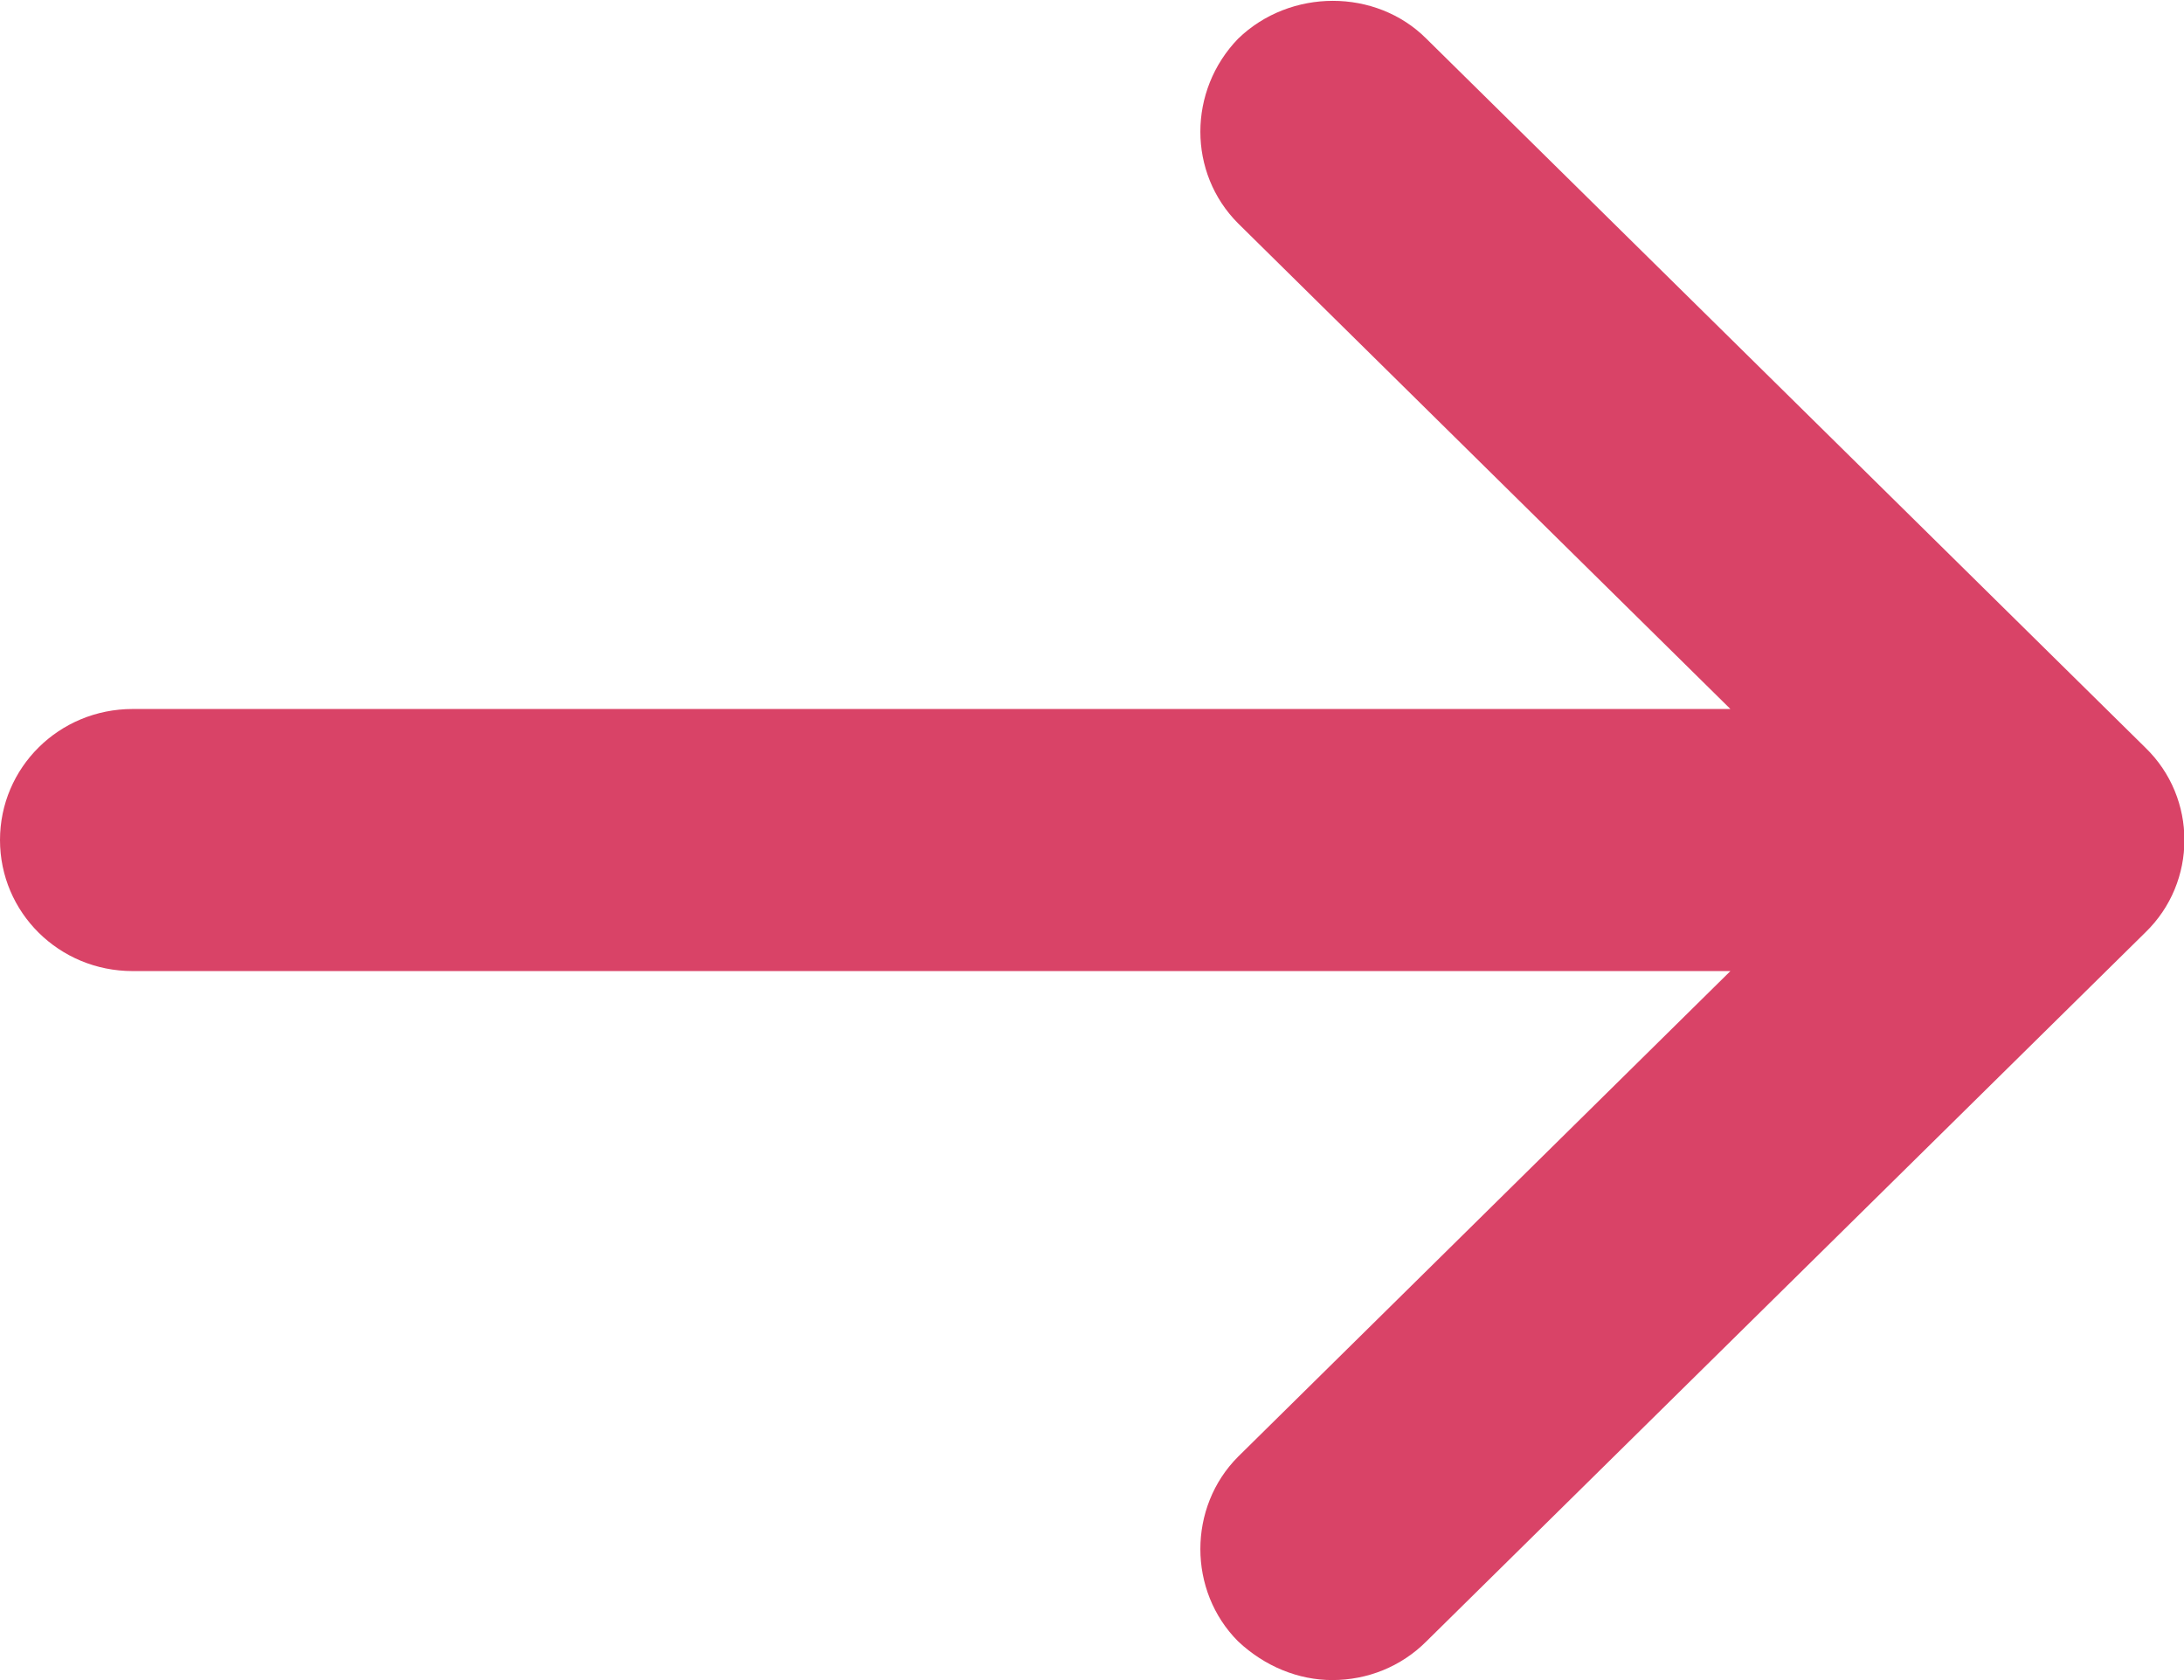 <svg version="1.2" baseProfile="tiny-ps" xmlns="http://www.w3.org/2000/svg" viewBox="0 0 13 10" width="13" height="10">
	<title>Hírek</title>
	<style>
		tspan { white-space:pre }
		.shp0 { fill: #d94367 } 
	</style>
	<g id="Hírek">
		<path id="Shape 2 copy 2" class="shp0" d="M12.77 4.45L8.49 0.23C8.19 -0.07 7.68 -0.07 7.37 0.23C7.07 0.54 7.07 1.03 7.37 1.33L10.3 4.22L0.79 4.22C0.35 4.22 0 4.57 0 5C0 5.43 0.35 5.78 0.79 5.78L10.3 5.78L7.37 8.67C7.07 8.97 7.07 9.47 7.37 9.77C7.53 9.92 7.73 10 7.93 10C8.14 10 8.34 9.92 8.49 9.77L12.77 5.55C13.08 5.25 13.08 4.75 12.77 4.45Z" />
	</g>
</svg>